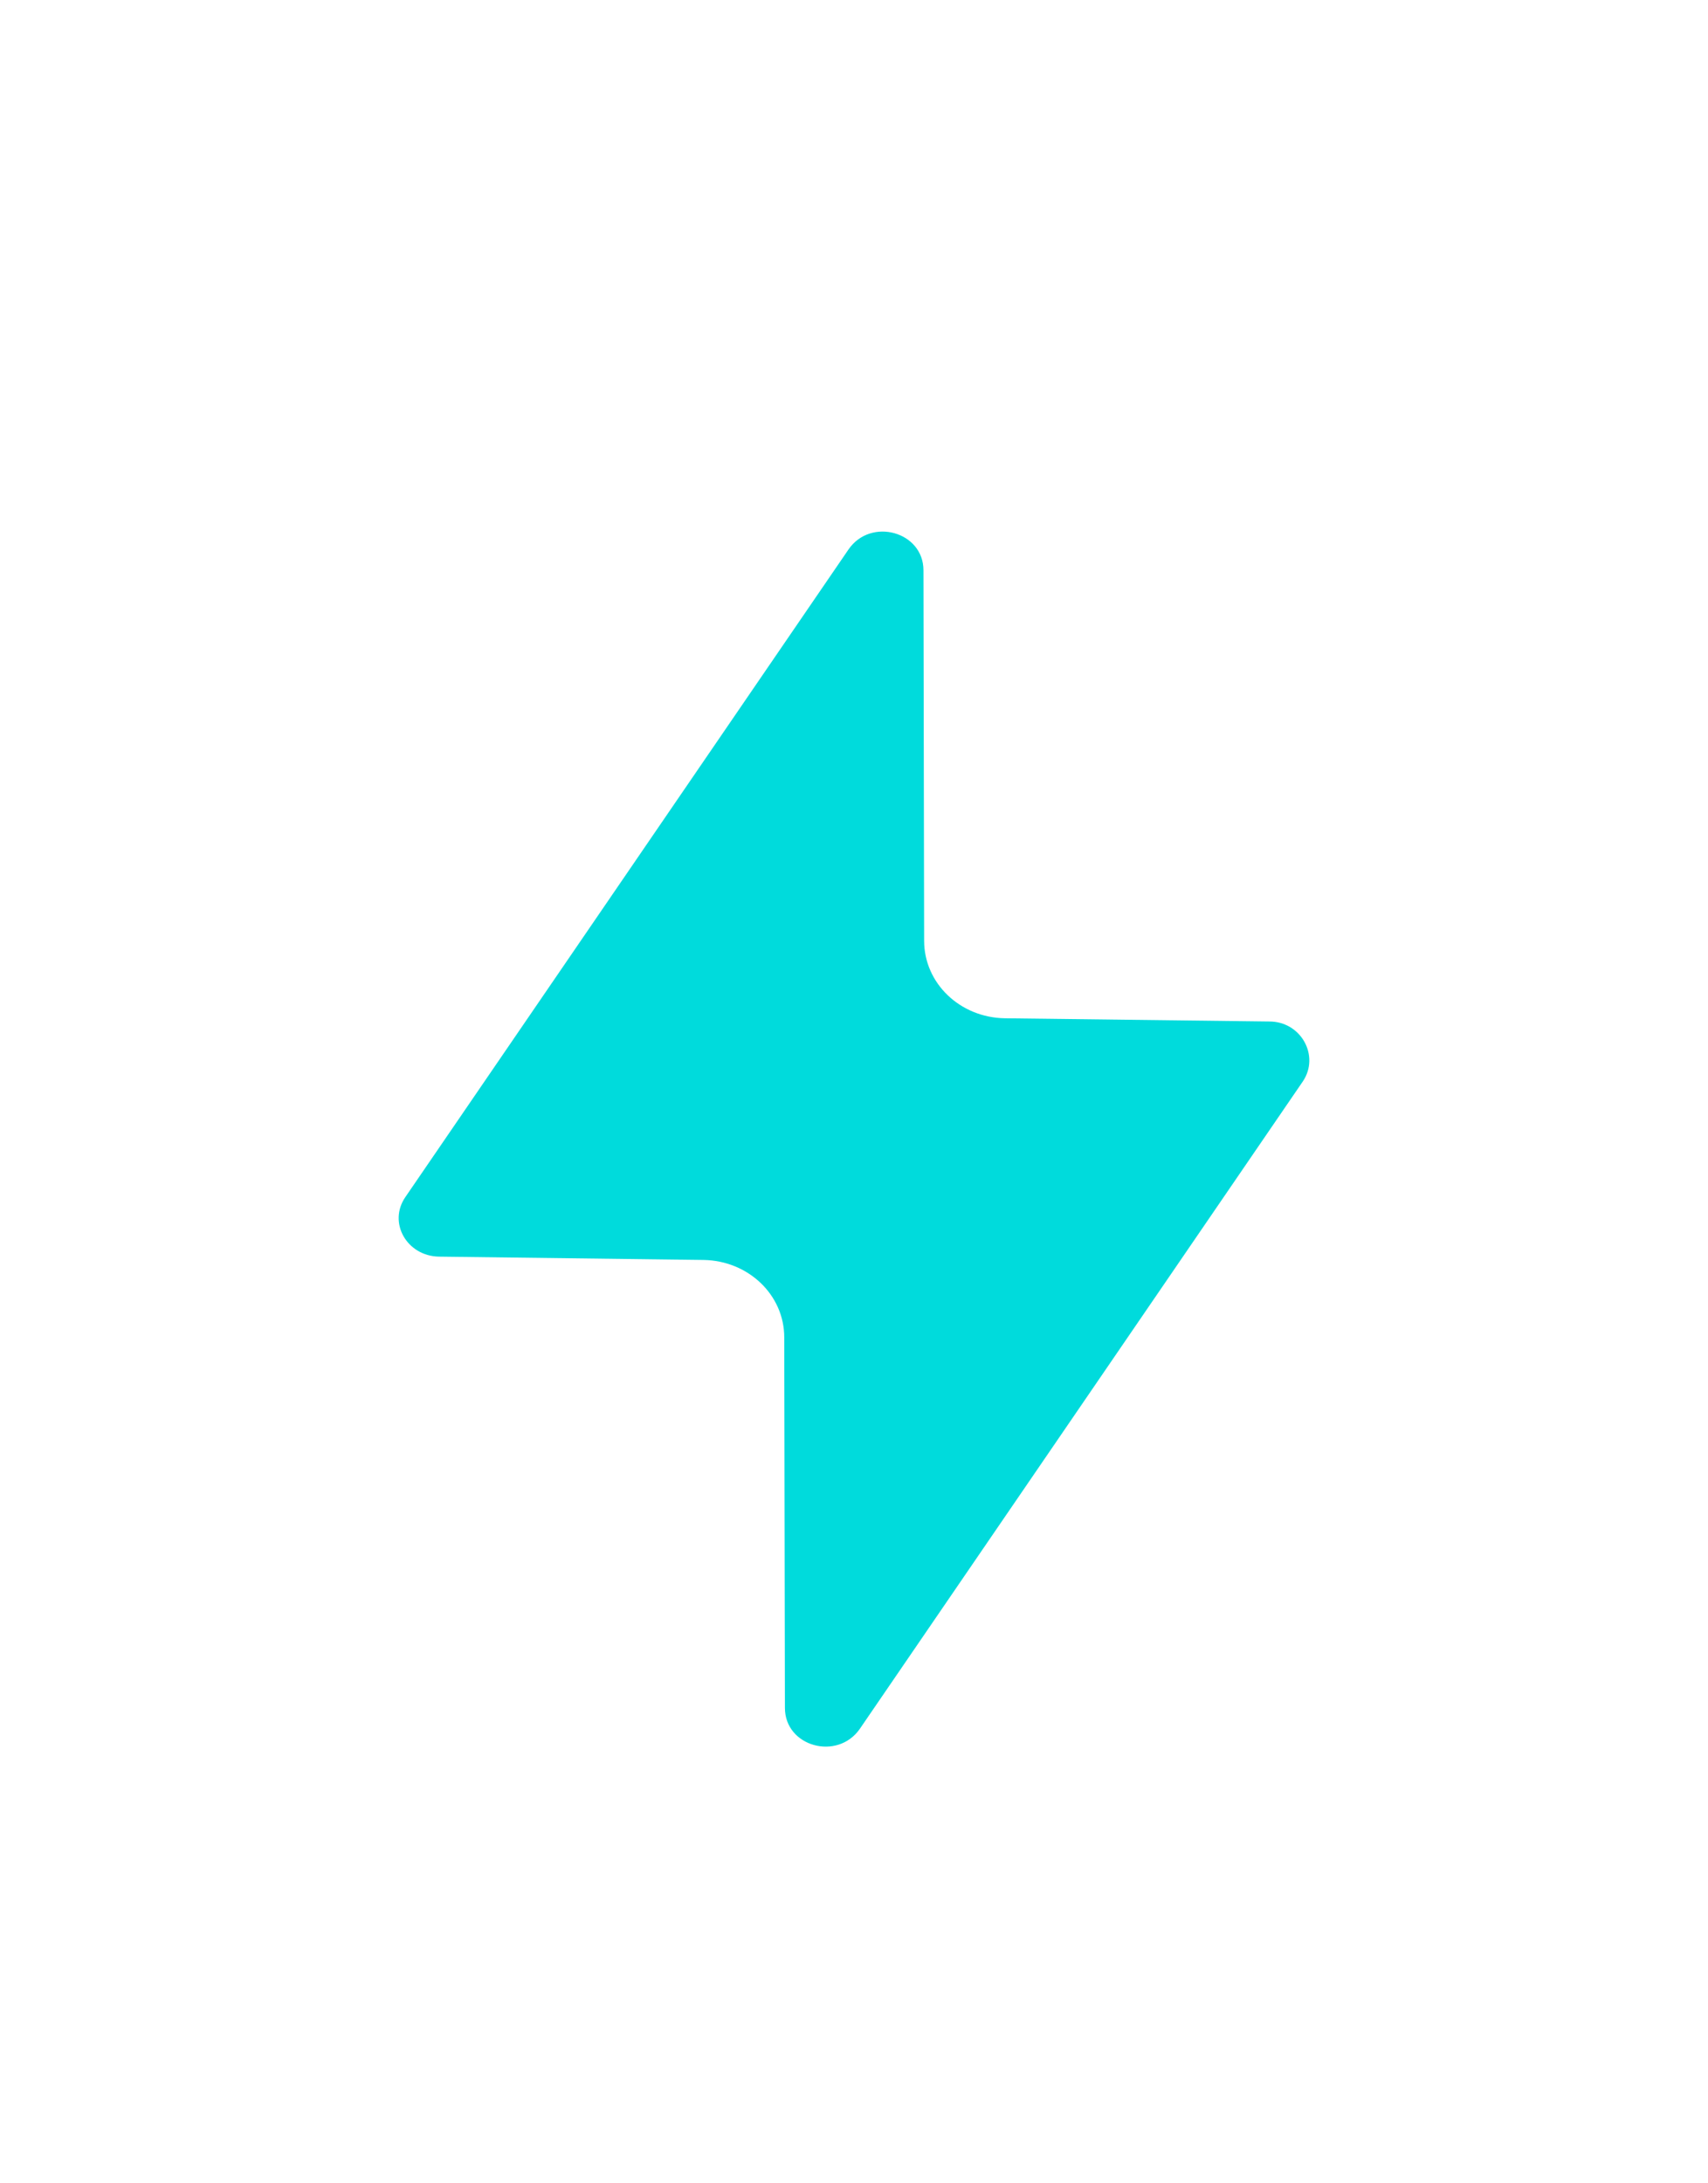 <svg width="18" height="23" viewBox="0 0 18 23" fill="none" xmlns="http://www.w3.org/2000/svg">
<g filter="url(#filter0_d_343_570)">
<path d="M13.731 7.391L9.061 14.213C8.825 14.552 8.272 14.4 8.272 13.992L8.265 10.089C8.265 9.64 7.885 9.28 7.414 9.273L4.626 9.238C4.287 9.232 4.086 8.879 4.273 8.609L8.943 1.787C9.178 1.447 9.732 1.6 9.732 2.008L9.739 5.91C9.739 6.36 10.119 6.72 10.59 6.727L13.378 6.761C13.71 6.761 13.911 7.121 13.731 7.391Z" fill="#00DBDC"/>
</g>
<defs>
<filter id="filter0_d_343_570" x="0.201" y="1.6" width="17.598" height="20.8" filterUnits="userSpaceOnUse" color-interpolation-filters="sRGB">
<feFlood flood-opacity="0" result="BackgroundImageFix"/>
<feColorMatrix in="SourceAlpha" type="matrix" values="0 0 0 0 0 0 0 0 0 0 0 0 0 0 0 0 0 0 127 0" result="hardAlpha"/>
<feOffset dy="4"/>
<feGaussianBlur stdDeviation="2"/>
<feComposite in2="hardAlpha" operator="out"/>
<feColorMatrix type="matrix" values="0 0 0 0 0 0 0 0 0 0.859 0 0 0 0 0.863 0 0 0 0.2 0"/>
<feBlend mode="normal" in2="BackgroundImageFix" result="effect1_dropShadow_343_570"/>
<feBlend mode="normal" in="SourceGraphic" in2="effect1_dropShadow_343_570" result="shape"/>
</filter>
</defs>
</svg>

